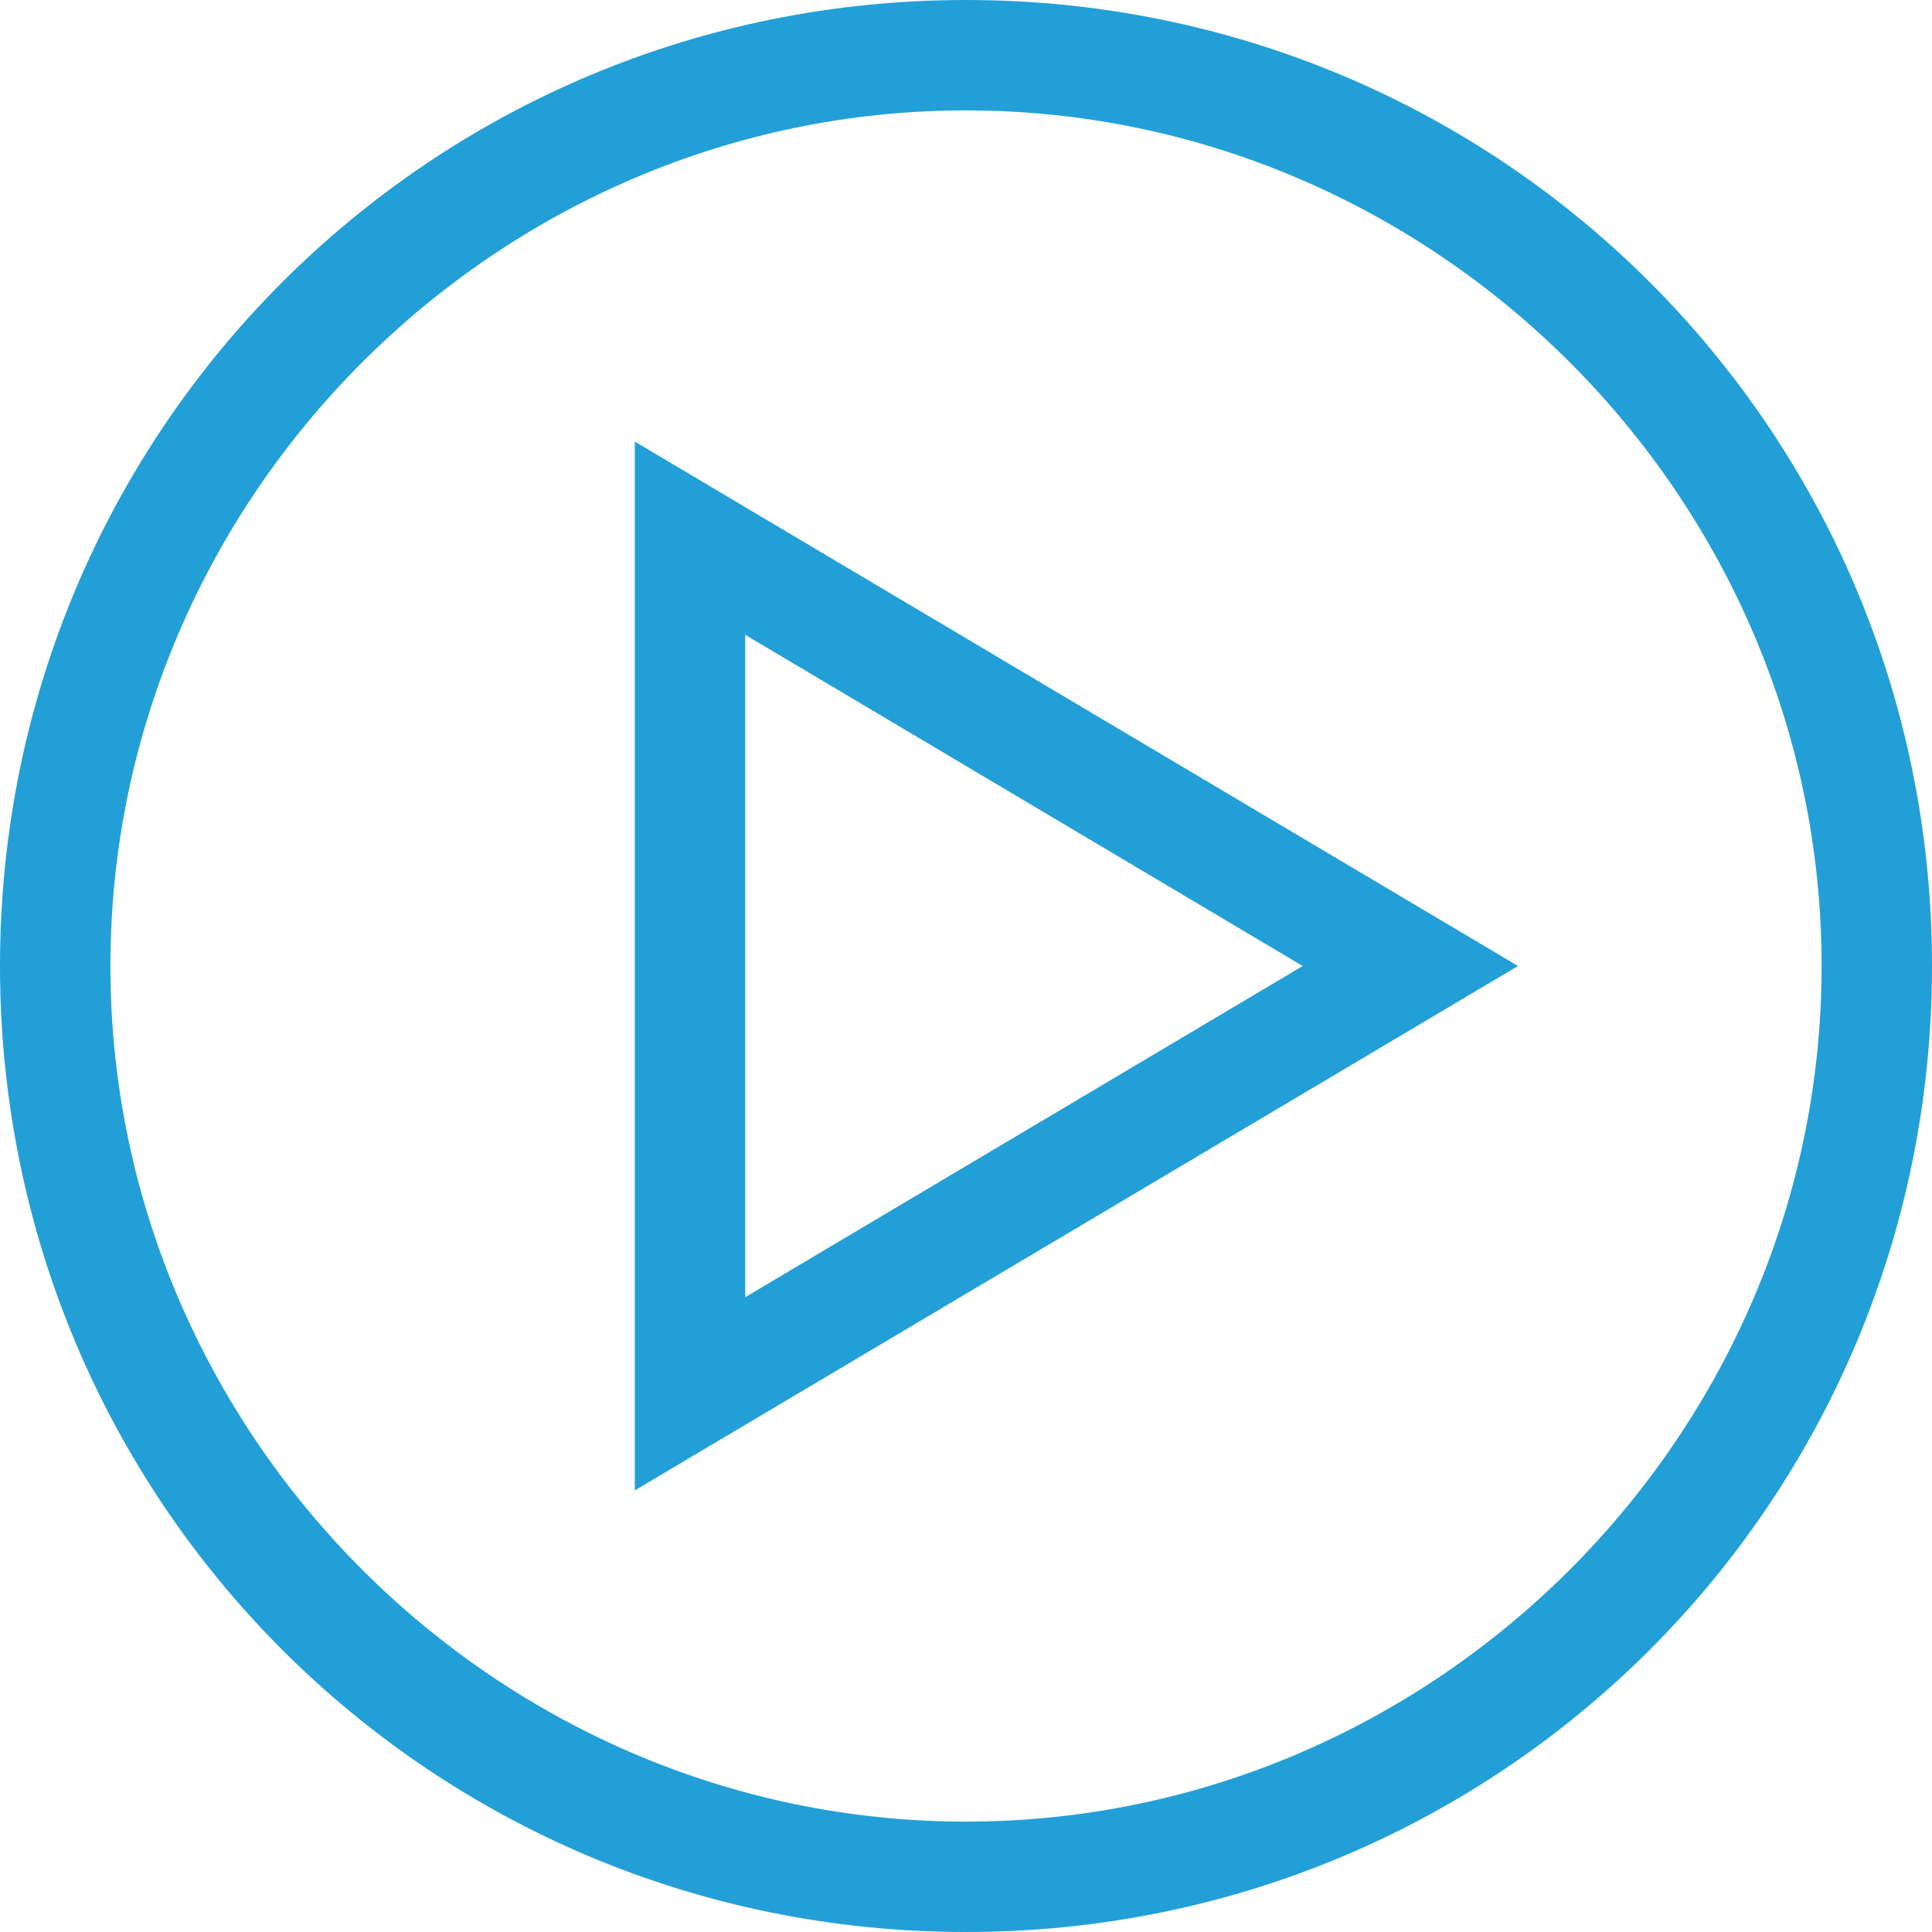 <?xml version="1.0" encoding="utf-8"?>
<!-- Generator: Adobe Illustrator 28.1.0, SVG Export Plug-In . SVG Version: 6.00 Build 0)  -->
<svg version="1.1" id="レイヤー_1" xmlns="http://www.w3.org/2000/svg" xmlns:xlink="http://www.w3.org/1999/xlink" x="0px"
	 y="0px" width="35px" height="35px" viewBox="0 0 35 35" style="enable-background:new 0 0 35 35;" xml:space="preserve">
<style type="text/css">
	.st0{fill:none;}
	.st1{fill:#239FD7;}
</style>
<rect x="-56.1" y="-0.7" class="st0" width="35" height="35"/>
<g>
	<path class="st1" d="M13.5,11.5l10.1,6l-10.1,6V11.5 M11.5,8v19l16-9.5L11.5,8L11.5,8z"/>
</g>
<g>
	<path class="st1" d="M17.5,2C26,2,33,9,33,17.5S26,33,17.5,33S2,26,2,17.5S9,2,17.5,2 M17.5,0C7.8,0,0,7.8,0,17.5S7.8,35,17.5,35
		S35,27.2,35,17.5S27.2,0,17.5,0L17.5,0z"/>
</g>
</svg>
